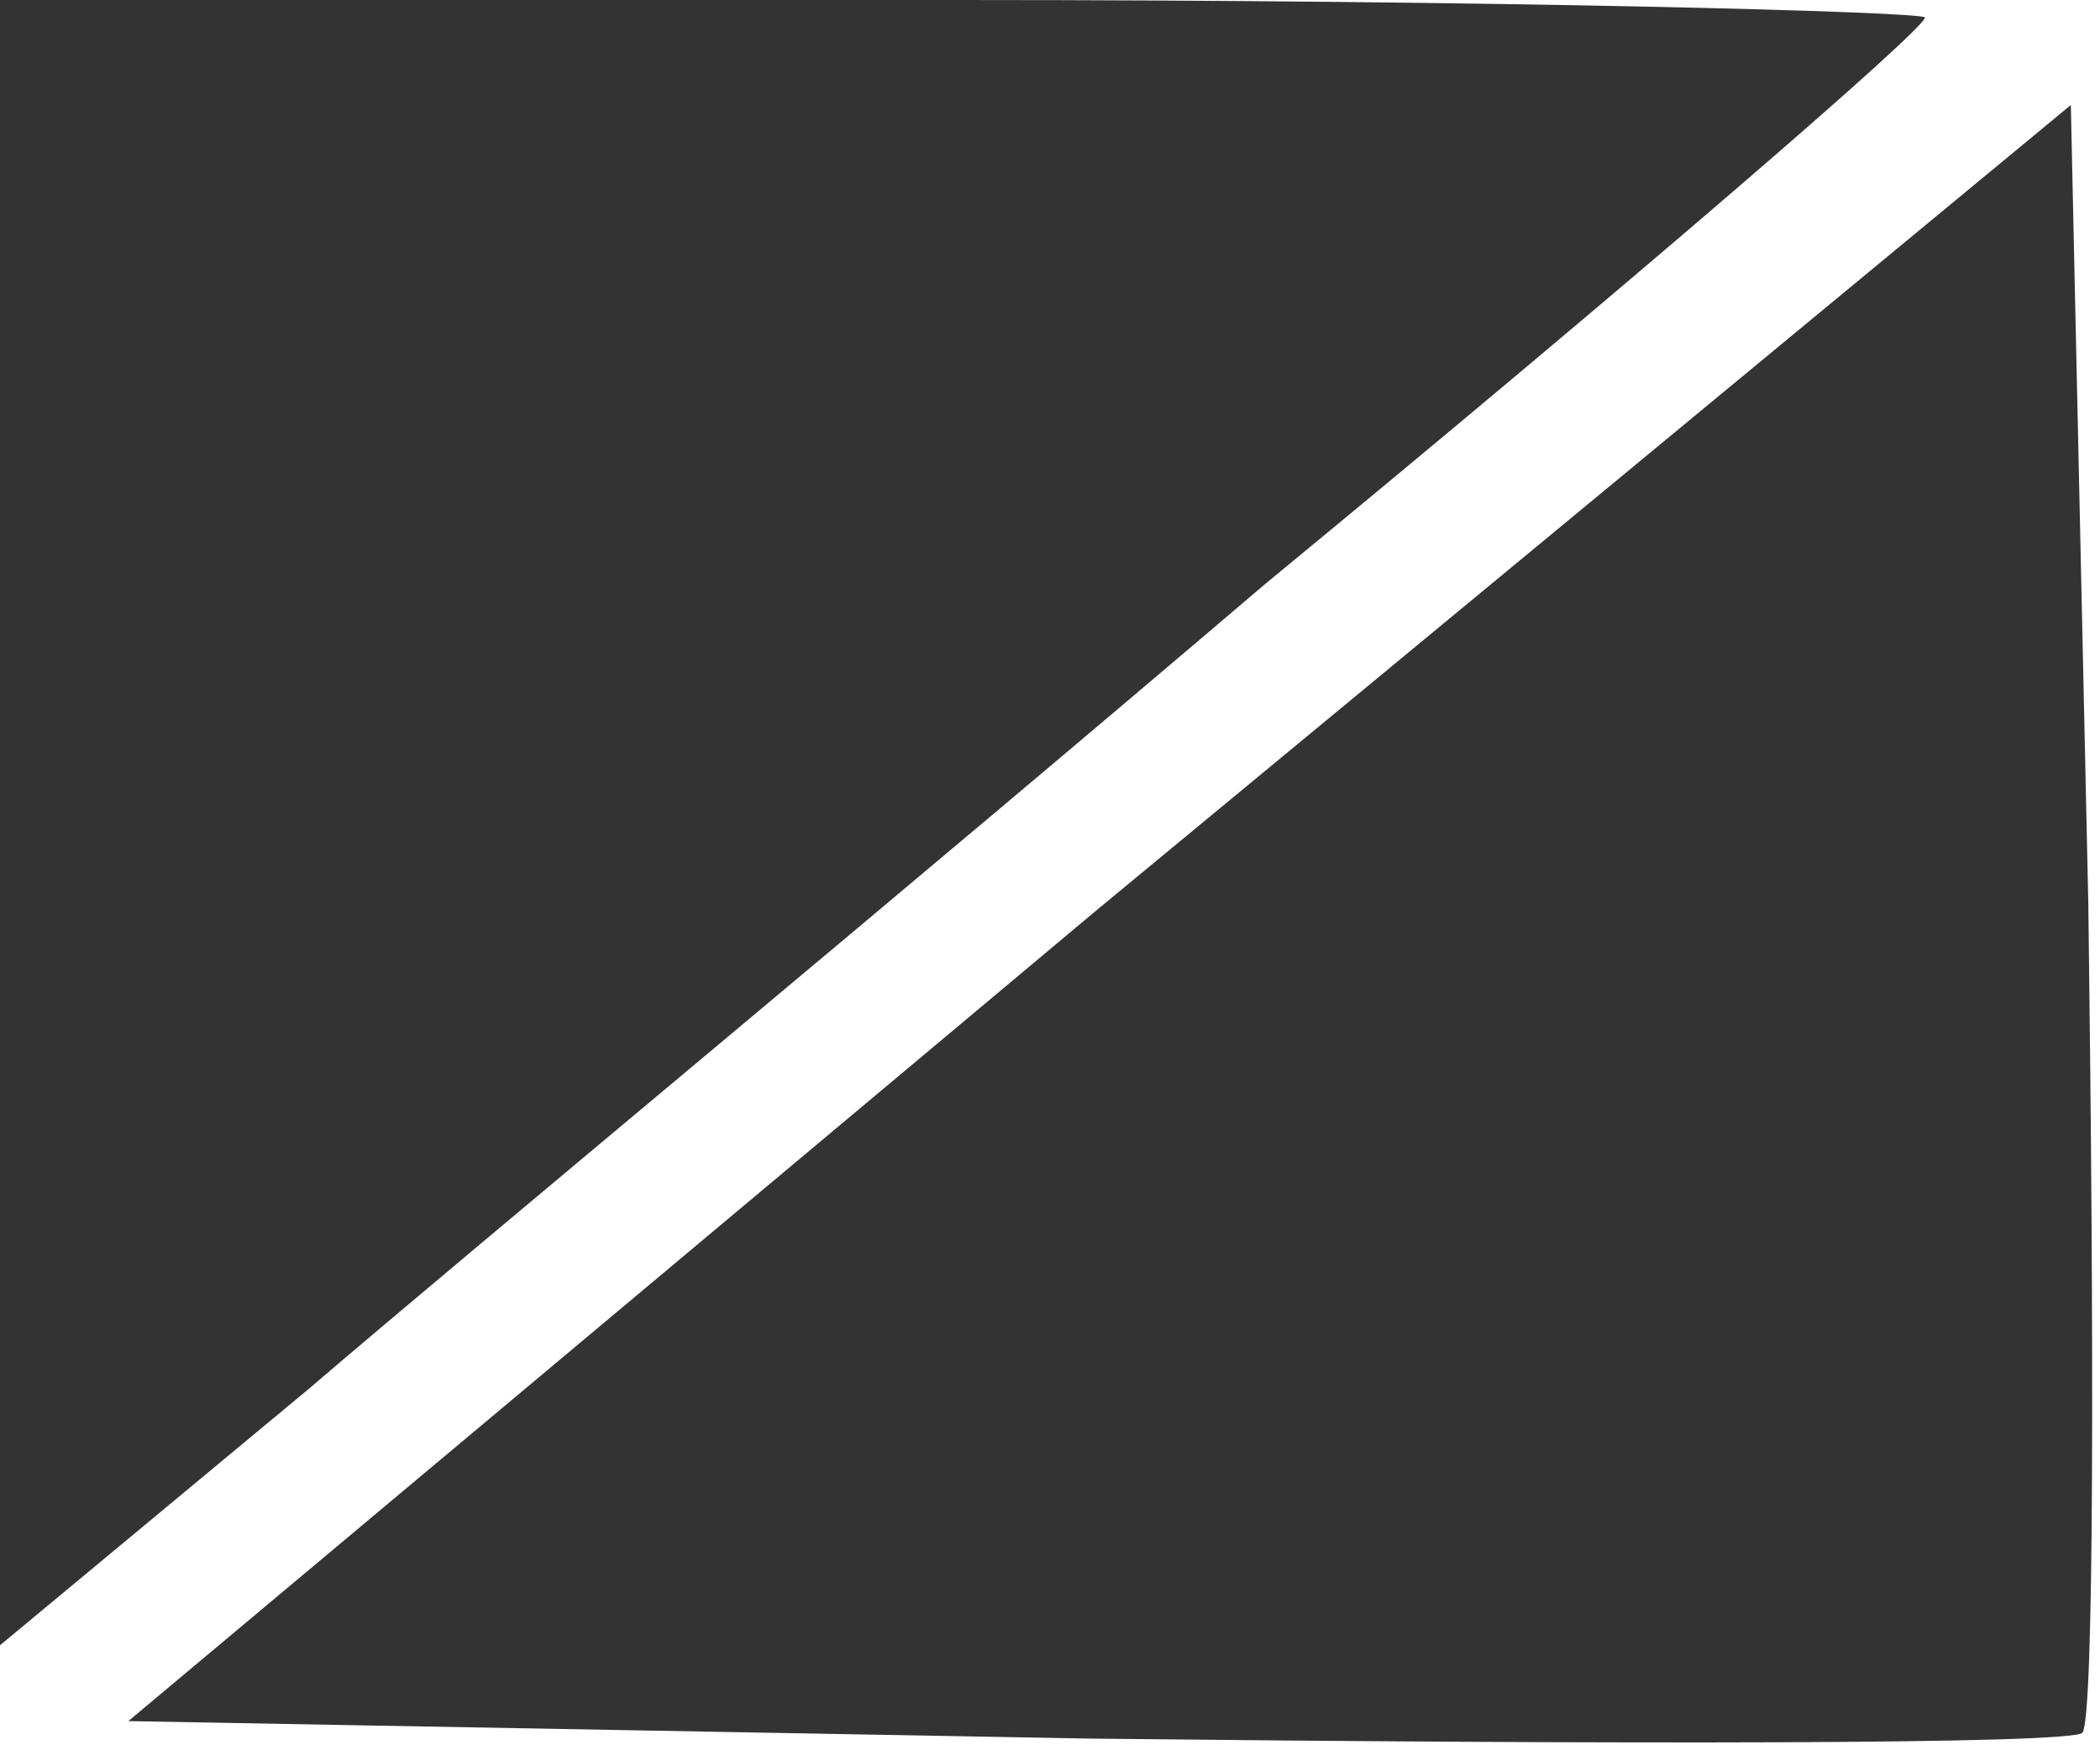 <?xml version="1.0" standalone="no"?>
<!DOCTYPE svg PUBLIC "-//W3C//DTD SVG 20010904//EN"
 "http://www.w3.org/TR/2001/REC-SVG-20010904/DTD/svg10.dtd">
<svg version="1.0" xmlns="http://www.w3.org/2000/svg"
 width="36pt" height="30pt" viewBox="0 0 36 30"
 preserveAspectRatio="xMidYMid meet">

<g transform="translate(0,30) scale(0.1,-0.1)"
fill="#333" stroke="none">
<path d="M0 159 l0 -141 53 44 c28 24 103 86 164 138 62 51 113 95 113 97 0 1
-74 3 -165 3 l-165 0 0 -141z"/>
<path d="M188 144 l-166 -139 165 -3 c91 -1 168 -1 170 1 2 3 2 66 1 142 l-3
137 -167 -138z"/>
</g>
</svg>
